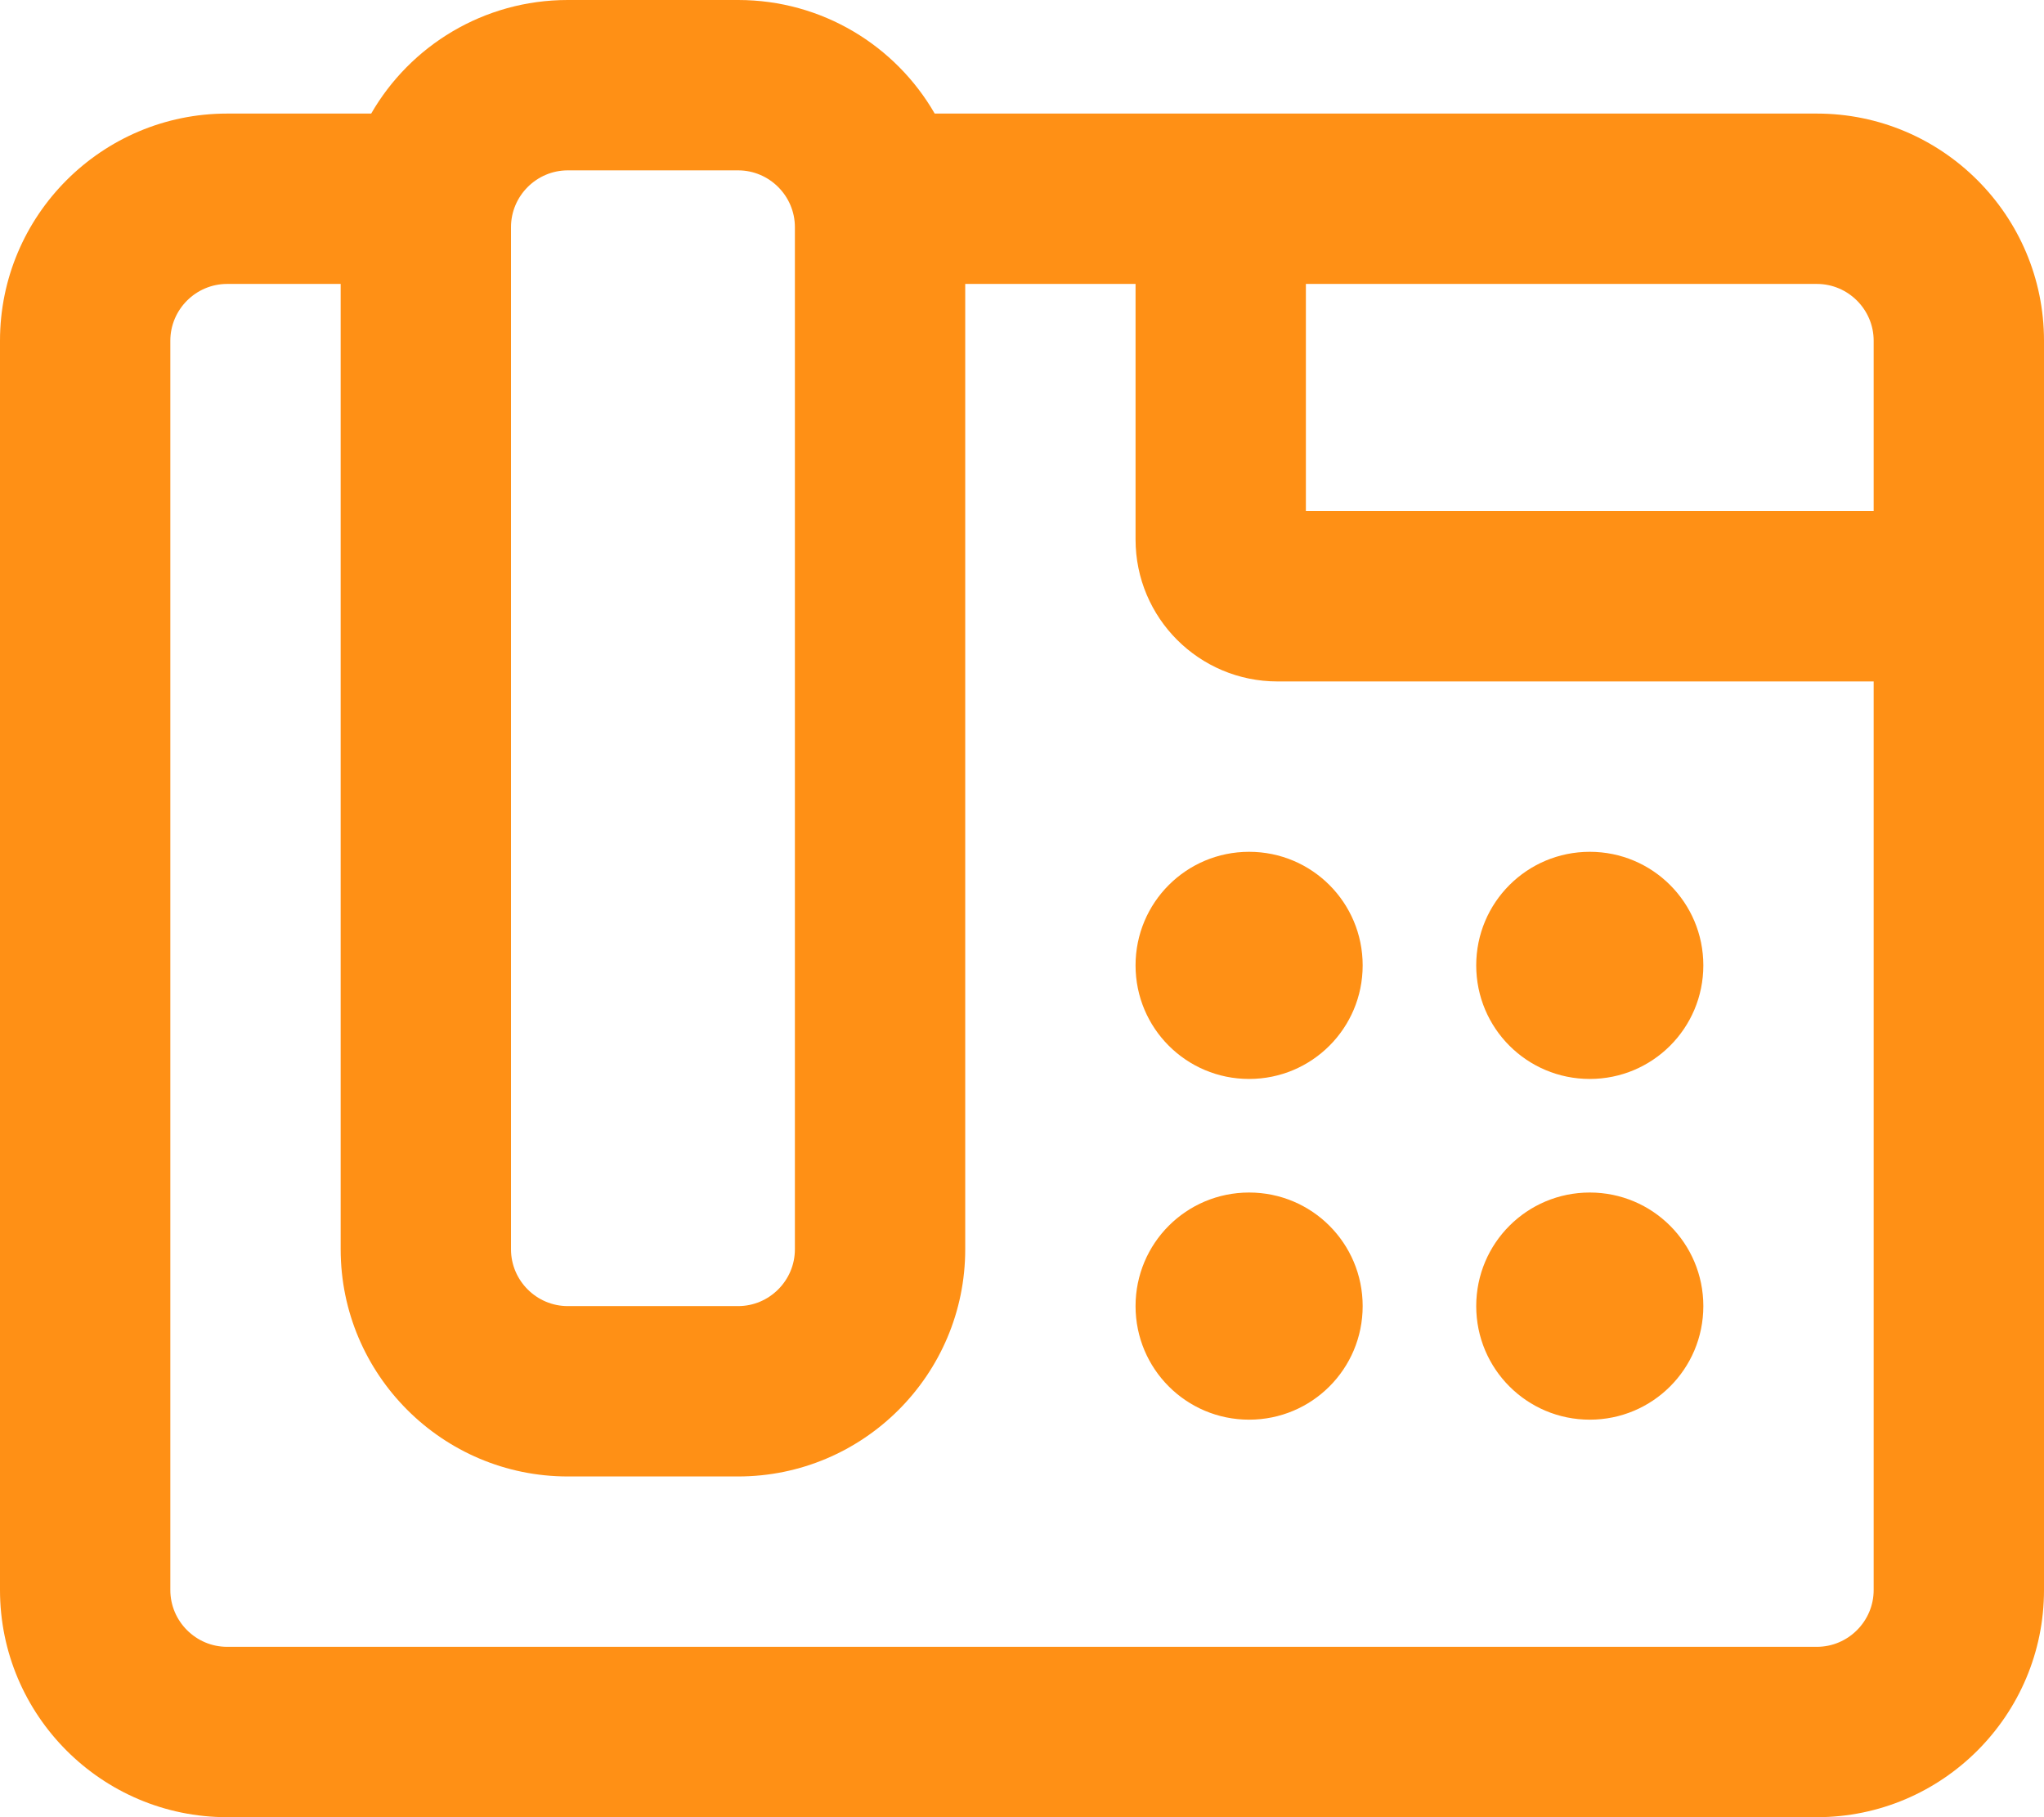<?xml version="1.0" encoding="utf-8"?>
<!-- Generator: Adobe Illustrator 26.4.1, SVG Export Plug-In . SVG Version: 6.00 Build 0)  -->
<svg version="1.1" id="Layer_1" xmlns="http://www.w3.org/2000/svg" xmlns:xlink="http://www.w3.org/1999/xlink" x="0px" y="0px"
	 viewBox="0 0 576 512" style="enable-background:new 0 0 576 512;" xml:space="preserve">
<style type="text/css">
	.st0{fill:#FF9015;}
</style>
<path class="st0" d="M160,48c-8.8,0-16,7.2-16,16v288c0,8.8,7.2,16,16,16h48c8.8,0,16-7.2,16-16V64c0-8.8-7.2-16-16-16H160z
	 M104.6,32c11-19.1,31.7-32,55.4-32h48c23.7,0,44.4,12.9,55.4,32H320h24h24h144c35.3,0,64,28.7,64,64v48v24v24v256
	c0,35.3-28.7,64-64,64H64c-35.3,0-64-28.7-64-64V96c0-35.3,28.7-64,64-64H104.6z M96,80H64c-8.8,0-16,7.2-16,16v352
	c0,8.8,7.2,16,16,16h448c8.8,0,16-7.2,16-16V192H360c-22.1,0-40-17.9-40-40V80h-48v272c0,35.3-28.7,64-64,64h-48
	c-35.3,0-64-28.7-64-64V80z M368,80v64h160V96c0-8.8-7.2-16-16-16H368z M384,272c0,17.7-14.3,32-32,32s-32-14.3-32-32s14.3-32,32-32
	S384,254.3,384,272z M352,400c-17.7,0-32-14.3-32-32s14.3-32,32-32s32,14.3,32,32S369.7,400,352,400z M480,272c0,17.7-14.3,32-32,32
	s-32-14.3-32-32s14.3-32,32-32S480,254.3,480,272z M448,400c-17.7,0-32-14.3-32-32s14.3-32,32-32s32,14.3,32,32S465.7,400,448,400z"
	/>
</svg>
